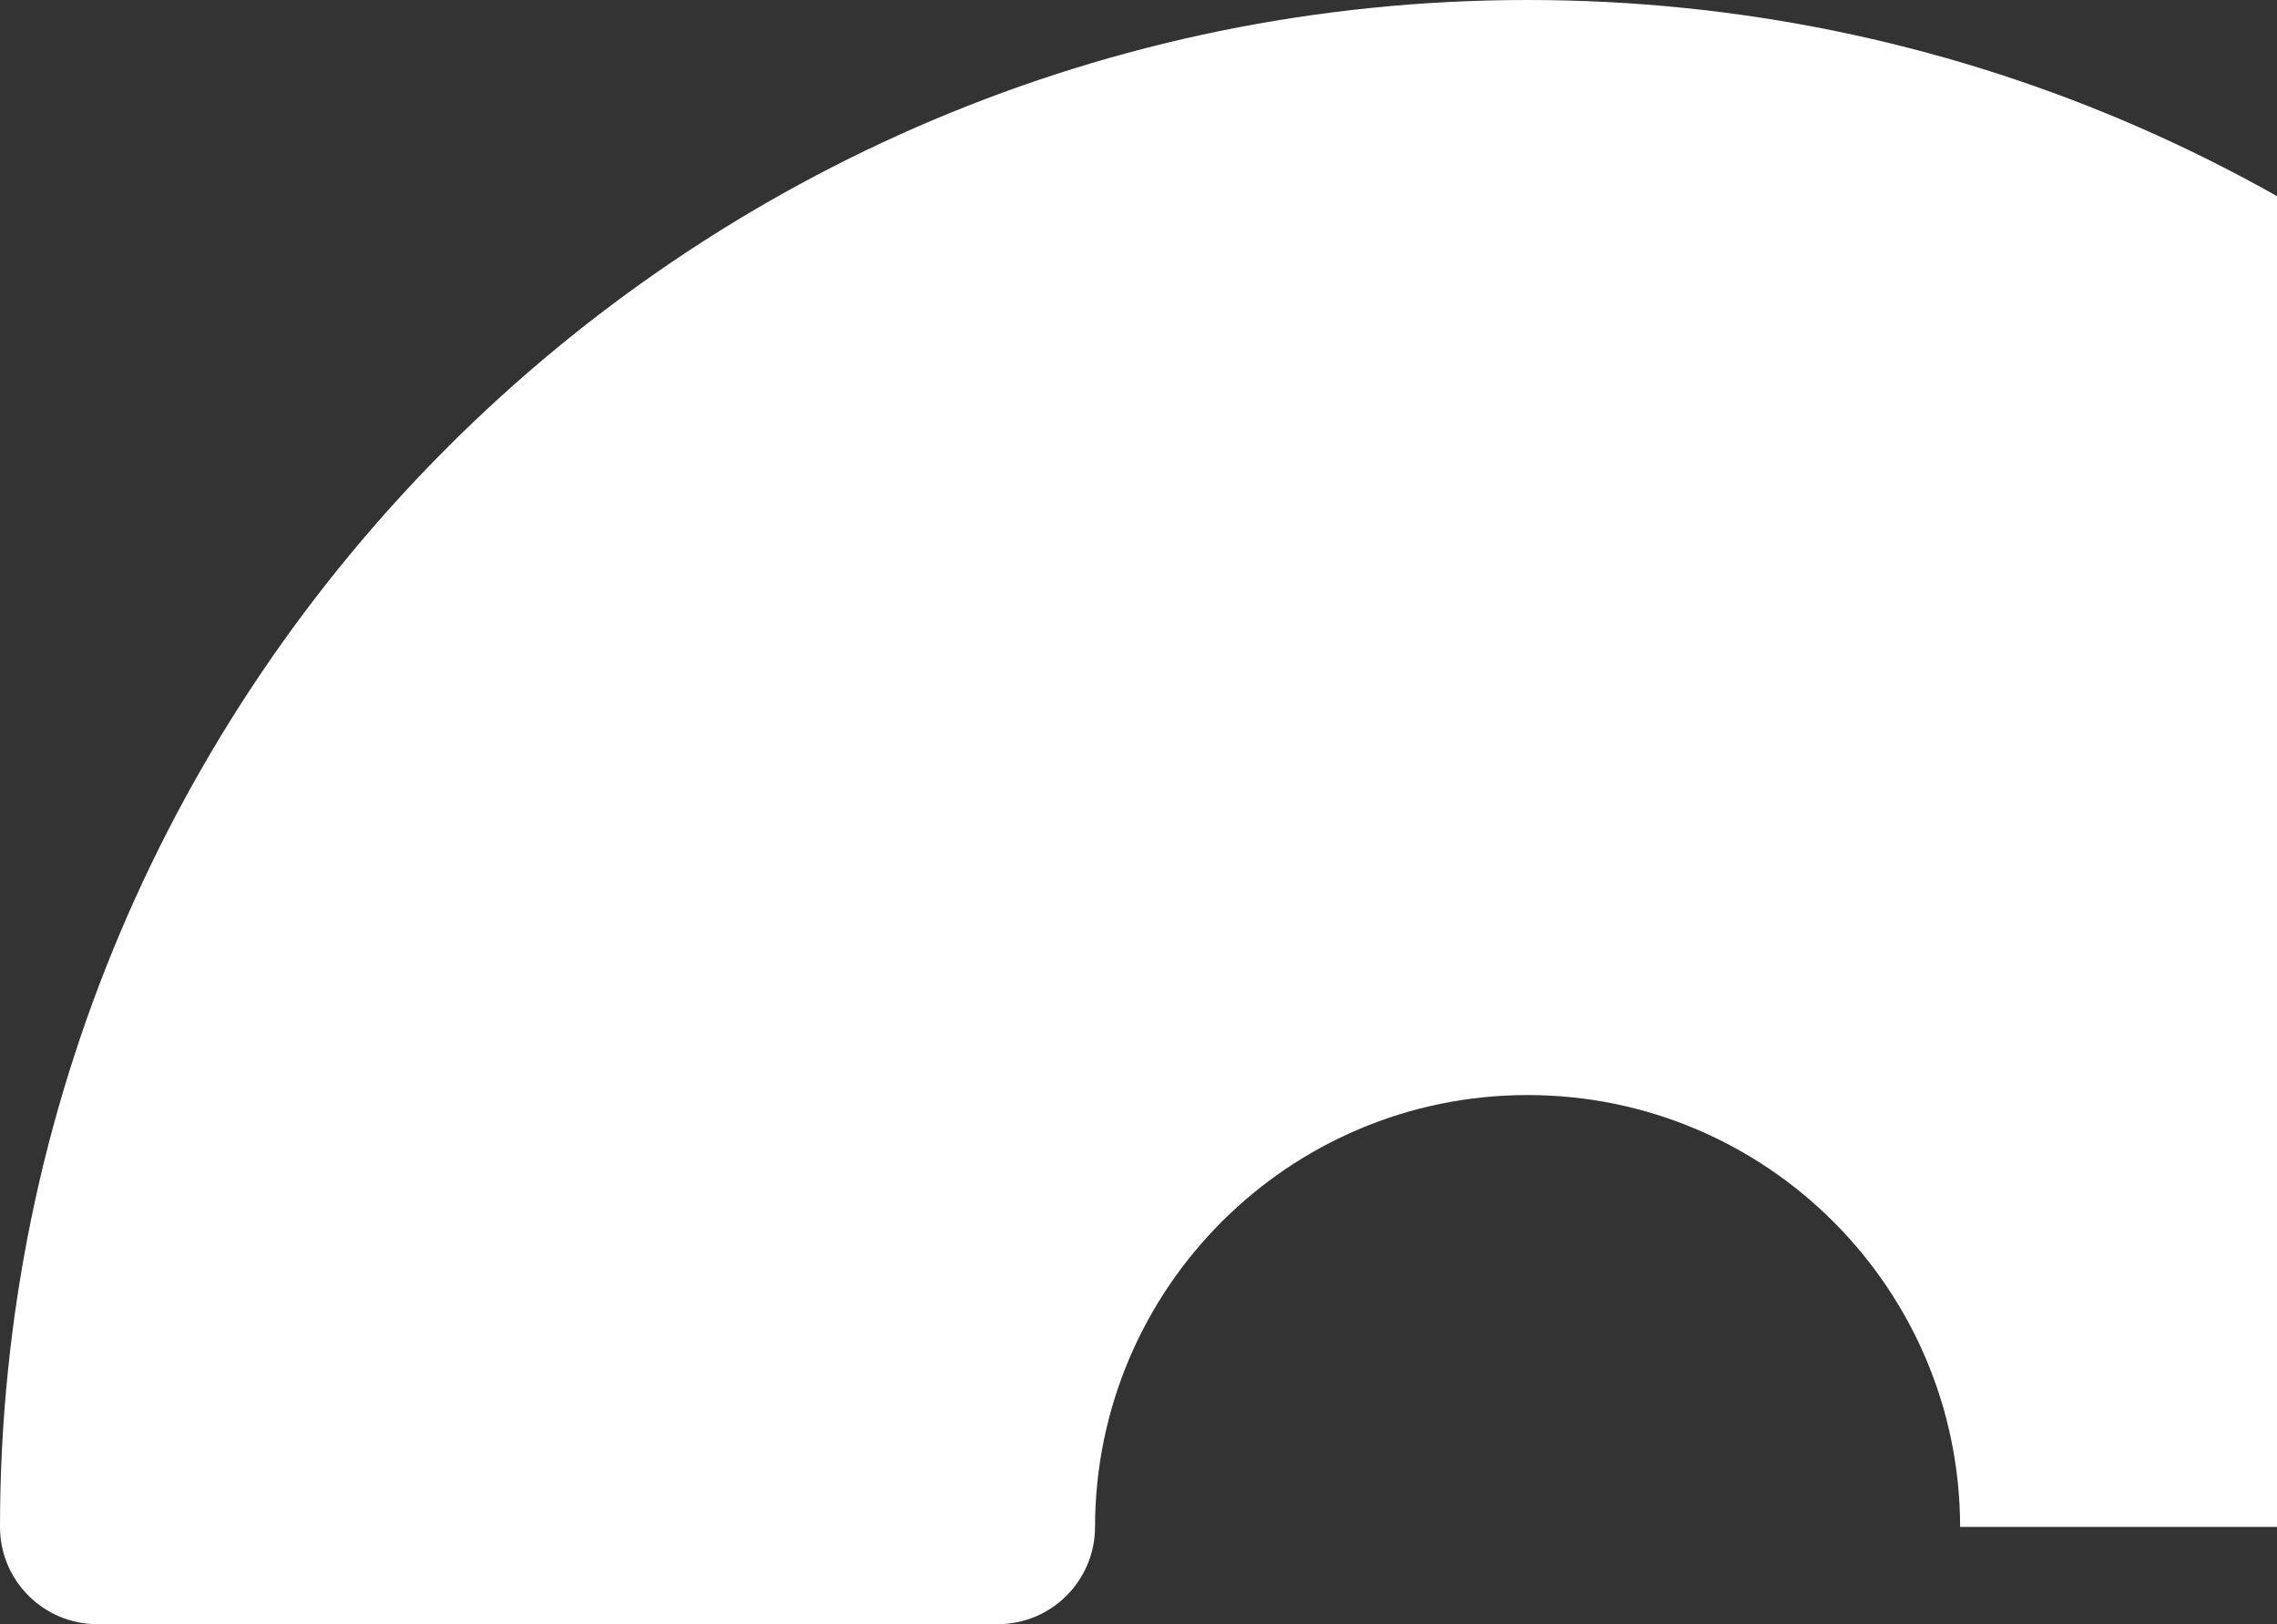 <?xml version="1.0" encoding="UTF-8"?> <svg xmlns="http://www.w3.org/2000/svg" width="1545" height="1102" viewBox="0 0 1545 1102" fill="none"><rect x="0" y="0" width="1545" height="1102" fill="#333333" stroke="none"/><path d="M743 1036C743 1072.45 713.451 1102 677 1102H66C29.549 1102 0 1072.45 0 1036H0.001C0.271 463.787 464.224 0 1036.5 0C1608.78 0 2072.73 463.787 2073 1036H1330C1329.73 874.134 1198.43 743 1036.5 743C874.571 743 743.272 874.134 743.002 1036H743Z" fill="white"></path></svg> 